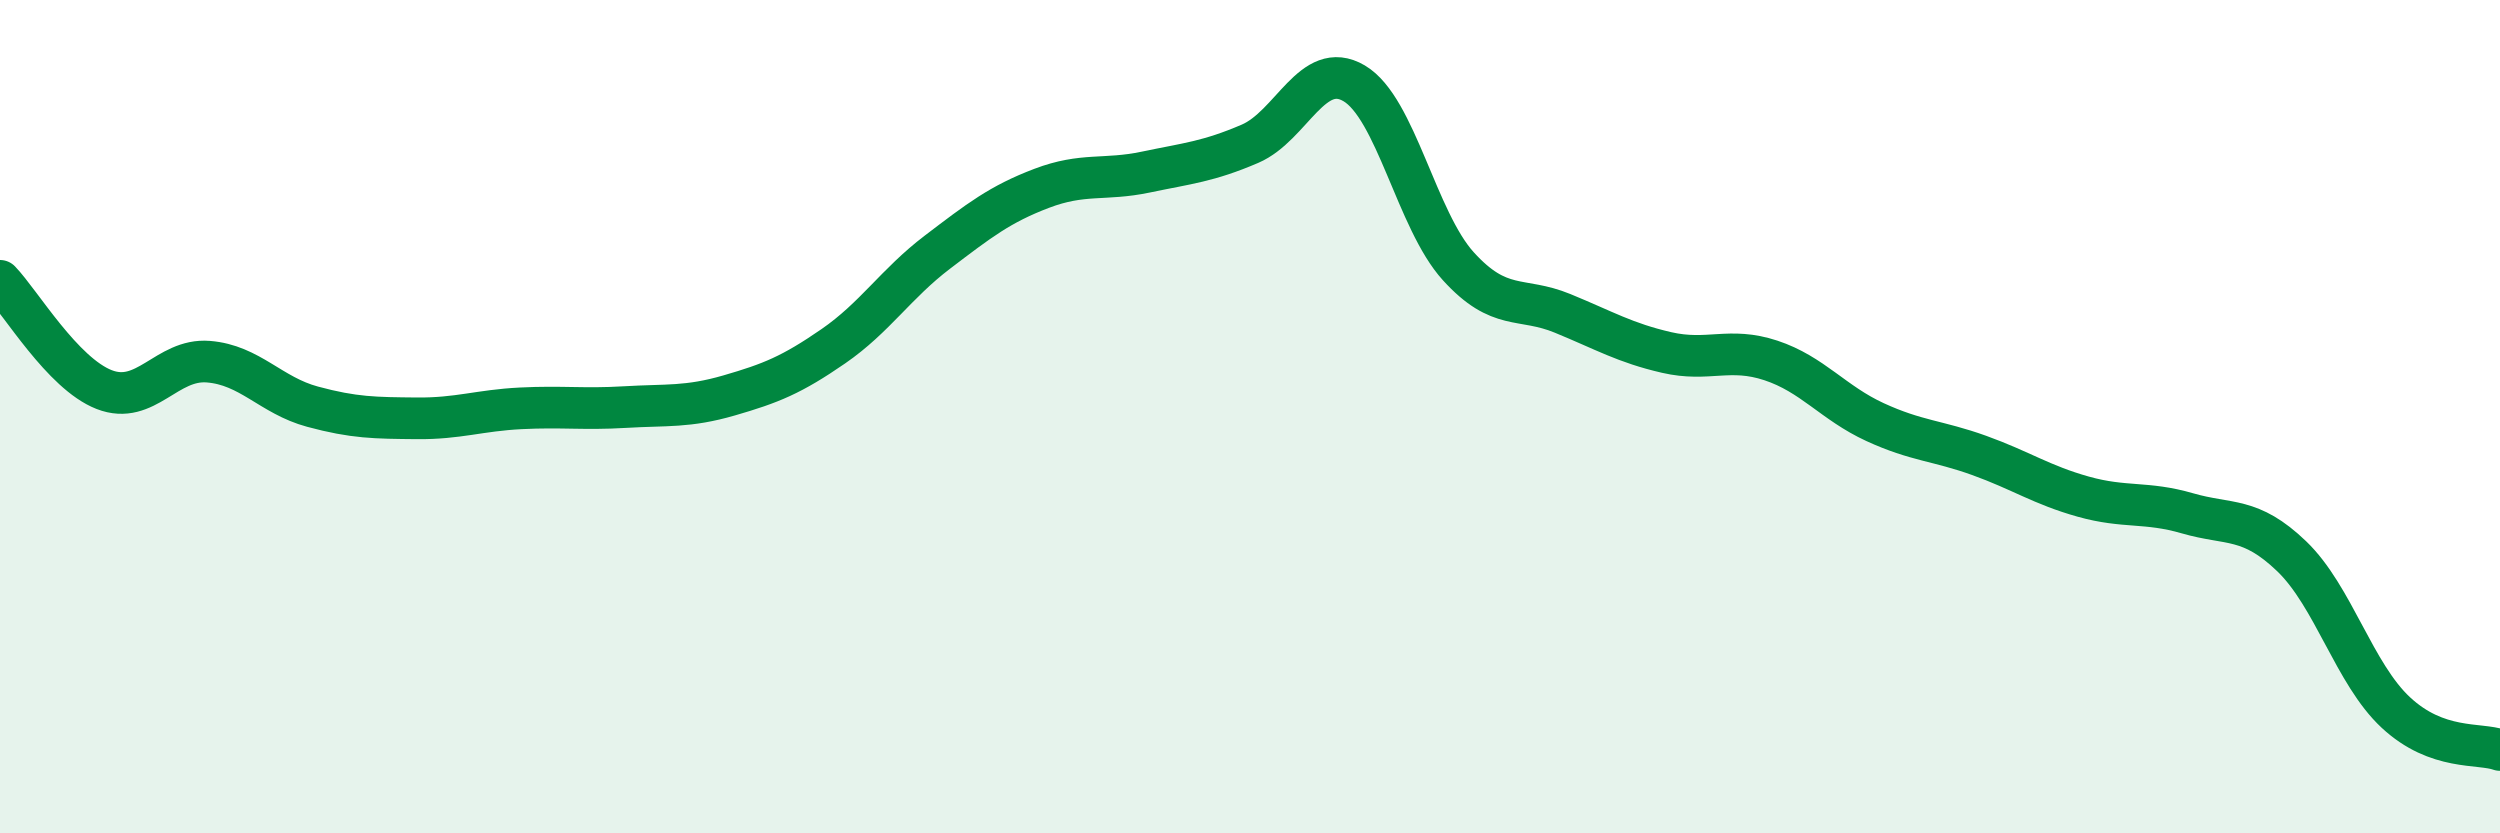 
    <svg width="60" height="20" viewBox="0 0 60 20" xmlns="http://www.w3.org/2000/svg">
      <path
        d="M 0,6.74 C 0.5,7.26 1.5,8.96 2.5,9.35 C 3.5,9.74 4,8.6 5,8.68 C 6,8.76 6.5,9.49 7.5,9.76 C 8.5,10.03 9,10.03 10,10.04 C 11,10.05 11.5,9.85 12.5,9.8 C 13.5,9.75 14,9.83 15,9.77 C 16,9.71 16.5,9.78 17.5,9.49 C 18.5,9.2 19,9 20,8.31 C 21,7.62 21.5,6.81 22.5,6.05 C 23.5,5.29 24,4.9 25,4.52 C 26,4.14 26.5,4.34 27.5,4.13 C 28.5,3.92 29,3.88 30,3.45 C 31,3.02 31.5,1.41 32.5,2 C 33.5,2.59 34,5.29 35,6.39 C 36,7.49 36.5,7.11 37.5,7.52 C 38.5,7.93 39,8.23 40,8.46 C 41,8.69 41.5,8.32 42.5,8.65 C 43.5,8.98 44,9.67 45,10.13 C 46,10.59 46.5,10.57 47.5,10.93 C 48.5,11.29 49,11.64 50,11.92 C 51,12.2 51.5,12.03 52.5,12.32 C 53.5,12.61 54,12.39 55,13.35 C 56,14.31 56.5,16.17 57.5,17.1 C 58.5,18.03 59.5,17.82 60,18L60 20L0 20Z"
        fill="#008740"
        opacity="0.1"
        stroke-linecap="round"
        stroke-linejoin="round"
      />
      <path
        d="M 0,6.74 C 0.5,7.26 1.5,8.96 2.5,9.35 C 3.5,9.74 4,8.6 5,8.68 C 6,8.76 6.5,9.49 7.5,9.76 C 8.5,10.03 9,10.03 10,10.04 C 11,10.05 11.5,9.85 12.5,9.8 C 13.5,9.75 14,9.83 15,9.77 C 16,9.71 16.5,9.78 17.5,9.49 C 18.5,9.2 19,9 20,8.31 C 21,7.62 21.5,6.81 22.5,6.05 C 23.5,5.29 24,4.9 25,4.52 C 26,4.14 26.5,4.34 27.5,4.13 C 28.5,3.92 29,3.88 30,3.45 C 31,3.02 31.5,1.41 32.5,2 C 33.5,2.59 34,5.29 35,6.39 C 36,7.49 36.5,7.11 37.5,7.52 C 38.5,7.93 39,8.23 40,8.46 C 41,8.69 41.5,8.32 42.5,8.65 C 43.5,8.98 44,9.67 45,10.13 C 46,10.59 46.5,10.57 47.5,10.93 C 48.5,11.29 49,11.64 50,11.92 C 51,12.2 51.5,12.03 52.5,12.32 C 53.5,12.61 54,12.39 55,13.35 C 56,14.31 56.5,16.17 57.5,17.1 C 58.5,18.03 59.5,17.82 60,18"
        stroke="#008740"
        stroke-width="1"
        fill="none"
        stroke-linecap="round"
        stroke-linejoin="round"
      />
    </svg>
  